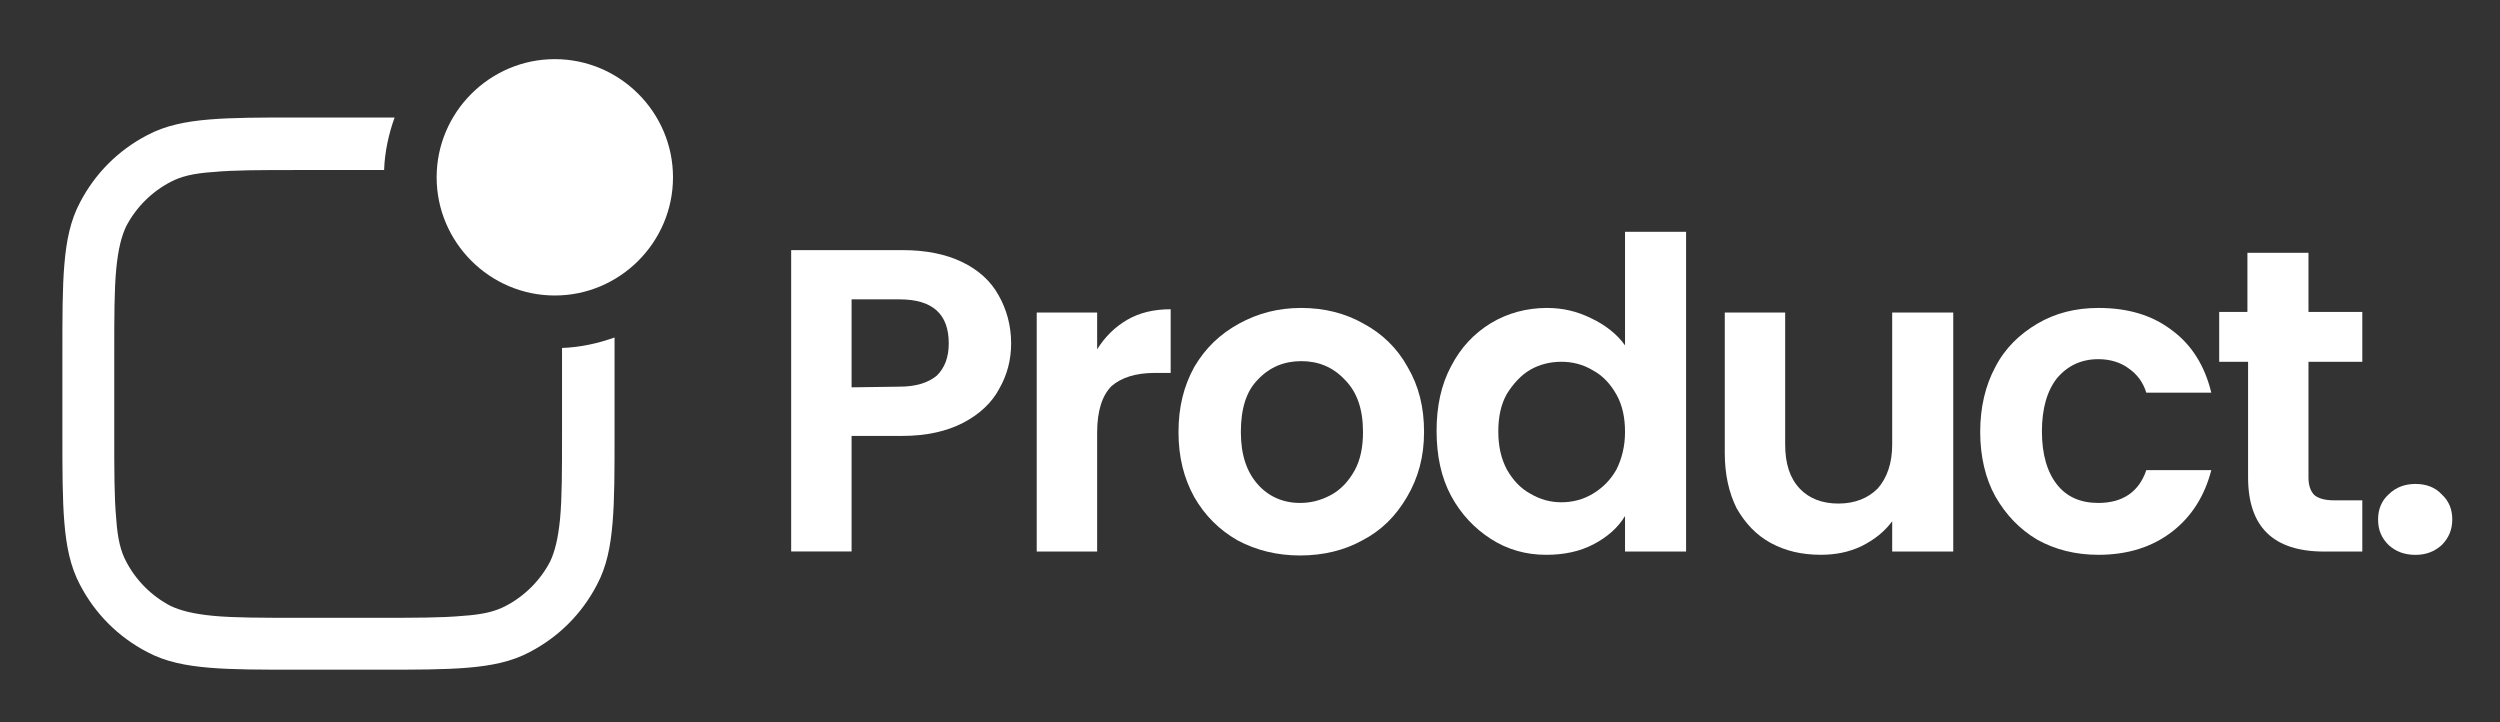 <svg xmlns="http://www.w3.org/2000/svg" width="90" height="26" viewBox="0 0 90 26" fill="none"><rect x="0" y="0" width="90" height="26" fill="#333333" stroke="none"/><g id="651800e099cb2c22455ad9fe_client-01 1"><path id="Vector" d="M15.719 6.383C15.719 4.043 17.633 2.129 19.973 2.129C22.313 2.129 24.228 4.043 24.228 6.383C24.228 8.723 22.313 10.638 19.973 10.638C17.633 10.638 15.719 8.723 15.719 6.383Z" fill="white"></path><path id="Vector_2" d="M20.233 12.527V15.6C20.233 16.947 20.233 17.916 20.163 18.672C20.091 19.405 19.973 19.854 19.808 20.209C19.453 20.894 18.886 21.461 18.201 21.816C17.846 22.005 17.397 22.123 16.664 22.171C15.908 22.241 14.963 22.241 13.591 22.241H10.755C9.408 22.241 8.439 22.241 7.682 22.171C6.95 22.1 6.501 21.981 6.146 21.816C5.461 21.461 4.893 20.894 4.539 20.209C4.35 19.854 4.232 19.405 4.184 18.672C4.113 17.916 4.113 16.971 4.113 15.6V12.763C4.113 11.416 4.113 10.447 4.184 9.69C4.255 8.958 4.373 8.509 4.539 8.154C4.893 7.469 5.461 6.901 6.146 6.547C6.501 6.358 6.95 6.24 7.682 6.192C8.439 6.121 9.384 6.121 10.755 6.121H13.828C13.851 5.46 13.993 4.821 14.206 4.23H10.732C9.432 4.23 8.392 4.23 7.541 4.301C6.69 4.372 5.957 4.514 5.295 4.869C4.255 5.412 3.428 6.24 2.884 7.28C2.53 7.941 2.388 8.674 2.317 9.525C2.246 10.352 2.246 11.392 2.246 12.716V15.623C2.246 16.923 2.246 17.963 2.317 18.814C2.388 19.665 2.53 20.398 2.884 21.06C3.428 22.1 4.255 22.927 5.295 23.471C5.957 23.825 6.69 23.967 7.541 24.038C8.368 24.109 9.408 24.109 10.732 24.109H13.639C14.939 24.109 15.979 24.109 16.83 24.038C17.681 23.967 18.413 23.825 19.075 23.471C20.115 22.927 20.942 22.1 21.486 21.06C21.841 20.398 21.983 19.665 22.053 18.814C22.124 17.987 22.124 16.947 22.124 15.623V12.149C21.533 12.361 20.895 12.503 20.233 12.527Z" fill="white"></path><path id="Vector_3" d="M36.401 12.36C36.401 12.951 36.259 13.495 35.975 13.991C35.715 14.488 35.266 14.913 34.675 15.22C34.084 15.527 33.352 15.693 32.477 15.693H30.657V19.853H28.482V9.004H32.477C33.328 9.004 34.037 9.146 34.628 9.429C35.219 9.713 35.668 10.115 35.952 10.635C36.235 11.131 36.401 11.722 36.401 12.36ZM32.382 13.92C32.973 13.92 33.422 13.778 33.73 13.518C34.013 13.235 34.155 12.857 34.155 12.36C34.155 11.297 33.564 10.777 32.382 10.777H30.657V13.944L32.382 13.92Z" fill="white"></path><path id="Vector_4" d="M39.497 12.575C39.78 12.126 40.135 11.771 40.584 11.511C41.033 11.251 41.553 11.133 42.144 11.133V13.425H41.577C40.891 13.425 40.371 13.591 40.017 13.898C39.686 14.229 39.497 14.773 39.497 15.576V19.855H37.322V11.251H39.497V12.575Z" fill="white"></path><path id="Vector_5" d="M46.798 19.997C45.971 19.997 45.215 19.808 44.553 19.453C43.891 19.075 43.371 18.555 42.993 17.893C42.615 17.208 42.426 16.451 42.426 15.553C42.426 14.655 42.615 13.899 42.993 13.213C43.395 12.528 43.915 12.031 44.6 11.653C45.286 11.275 46.019 11.086 46.846 11.086C47.673 11.086 48.429 11.275 49.091 11.653C49.753 12.008 50.297 12.528 50.675 13.213C51.077 13.899 51.266 14.655 51.266 15.553C51.266 16.451 51.053 17.208 50.651 17.893C50.249 18.579 49.729 19.099 49.044 19.453C48.406 19.808 47.649 19.997 46.798 19.997ZM46.798 18.106C47.2 18.106 47.555 18.011 47.909 17.822C48.264 17.633 48.548 17.326 48.76 16.948C48.973 16.57 49.068 16.097 49.068 15.553C49.068 14.726 48.855 14.111 48.406 13.662C47.98 13.213 47.46 13.001 46.846 13.001C46.231 13.001 45.711 13.213 45.286 13.662C44.86 14.088 44.671 14.726 44.671 15.553C44.671 16.381 44.884 16.995 45.286 17.444C45.664 17.869 46.184 18.106 46.798 18.106Z" fill="white"></path><path id="Vector_6" d="M51.717 15.506C51.717 14.631 51.882 13.851 52.237 13.189C52.591 12.504 53.064 12.007 53.679 11.629C54.269 11.275 54.955 11.086 55.688 11.086C56.255 11.086 56.775 11.204 57.295 11.464C57.791 11.7 58.217 12.031 58.501 12.433V8.344H60.699V19.855H58.501V18.578C58.241 19.004 57.862 19.335 57.366 19.595C56.869 19.855 56.302 19.973 55.664 19.973C54.931 19.973 54.269 19.784 53.679 19.406C53.087 19.027 52.591 18.507 52.237 17.846C51.882 17.184 51.717 16.404 51.717 15.506ZM58.501 15.553C58.501 15.033 58.406 14.584 58.193 14.206C57.981 13.827 57.697 13.52 57.342 13.331C56.987 13.118 56.609 13.024 56.208 13.024C55.806 13.024 55.428 13.118 55.097 13.307C54.766 13.496 54.482 13.804 54.246 14.182C54.033 14.56 53.939 15.009 53.939 15.529C53.939 16.049 54.033 16.498 54.246 16.9C54.459 17.278 54.742 17.586 55.097 17.775C55.451 17.987 55.829 18.082 56.208 18.082C56.609 18.082 56.987 17.987 57.342 17.775C57.697 17.562 57.981 17.278 58.193 16.9C58.382 16.522 58.501 16.073 58.501 15.553Z" fill="white"></path><path id="Vector_7" d="M70.317 11.25V19.854H68.119V18.766C67.836 19.145 67.481 19.428 67.008 19.665C66.559 19.877 66.086 19.972 65.543 19.972C64.857 19.972 64.266 19.83 63.746 19.546C63.226 19.263 62.825 18.837 62.517 18.294C62.234 17.726 62.092 17.064 62.092 16.308V11.25H64.266V16.001C64.266 16.686 64.432 17.206 64.786 17.585C65.117 17.939 65.59 18.128 66.181 18.128C66.772 18.128 67.245 17.939 67.599 17.585C67.93 17.206 68.119 16.686 68.119 16.001V11.25H70.317Z" fill="white"></path><path id="Vector_8" d="M71.287 15.553C71.287 14.655 71.476 13.875 71.831 13.213C72.185 12.528 72.705 12.031 73.343 11.653C73.982 11.275 74.714 11.086 75.542 11.086C76.605 11.086 77.48 11.346 78.189 11.889C78.898 12.409 79.371 13.166 79.607 14.135H77.267C77.149 13.757 76.936 13.473 76.629 13.261C76.345 13.048 75.967 12.93 75.542 12.93C74.927 12.93 74.43 13.166 74.052 13.615C73.698 14.064 73.509 14.702 73.509 15.53C73.509 16.357 73.698 16.995 74.052 17.444C74.407 17.893 74.903 18.106 75.542 18.106C76.416 18.106 77.007 17.704 77.267 16.924H79.607C79.371 17.846 78.898 18.602 78.189 19.146C77.48 19.689 76.605 19.973 75.542 19.973C74.714 19.973 73.982 19.784 73.343 19.43C72.705 19.051 72.209 18.531 71.831 17.869C71.476 17.231 71.287 16.428 71.287 15.553Z" fill="white"></path><path id="Vector_9" d="M83.105 13.025V17.185C83.105 17.469 83.176 17.682 83.318 17.823C83.459 17.942 83.696 18.012 84.027 18.012H85.043V19.856H83.672C81.829 19.856 80.931 18.958 80.931 17.185V13.025H79.891V11.229H80.907V9.102H83.105V11.229H85.043V13.025H83.105Z" fill="white"></path><path id="Vector_10" d="M86.959 19.975C86.557 19.975 86.249 19.856 85.989 19.62C85.729 19.36 85.611 19.076 85.611 18.698C85.611 18.344 85.729 18.036 85.989 17.8C86.249 17.54 86.58 17.422 86.959 17.422C87.337 17.422 87.667 17.54 87.904 17.8C88.164 18.036 88.282 18.344 88.282 18.698C88.282 19.053 88.164 19.36 87.904 19.62C87.644 19.856 87.337 19.975 86.959 19.975Z" fill="white"></path></g></svg>